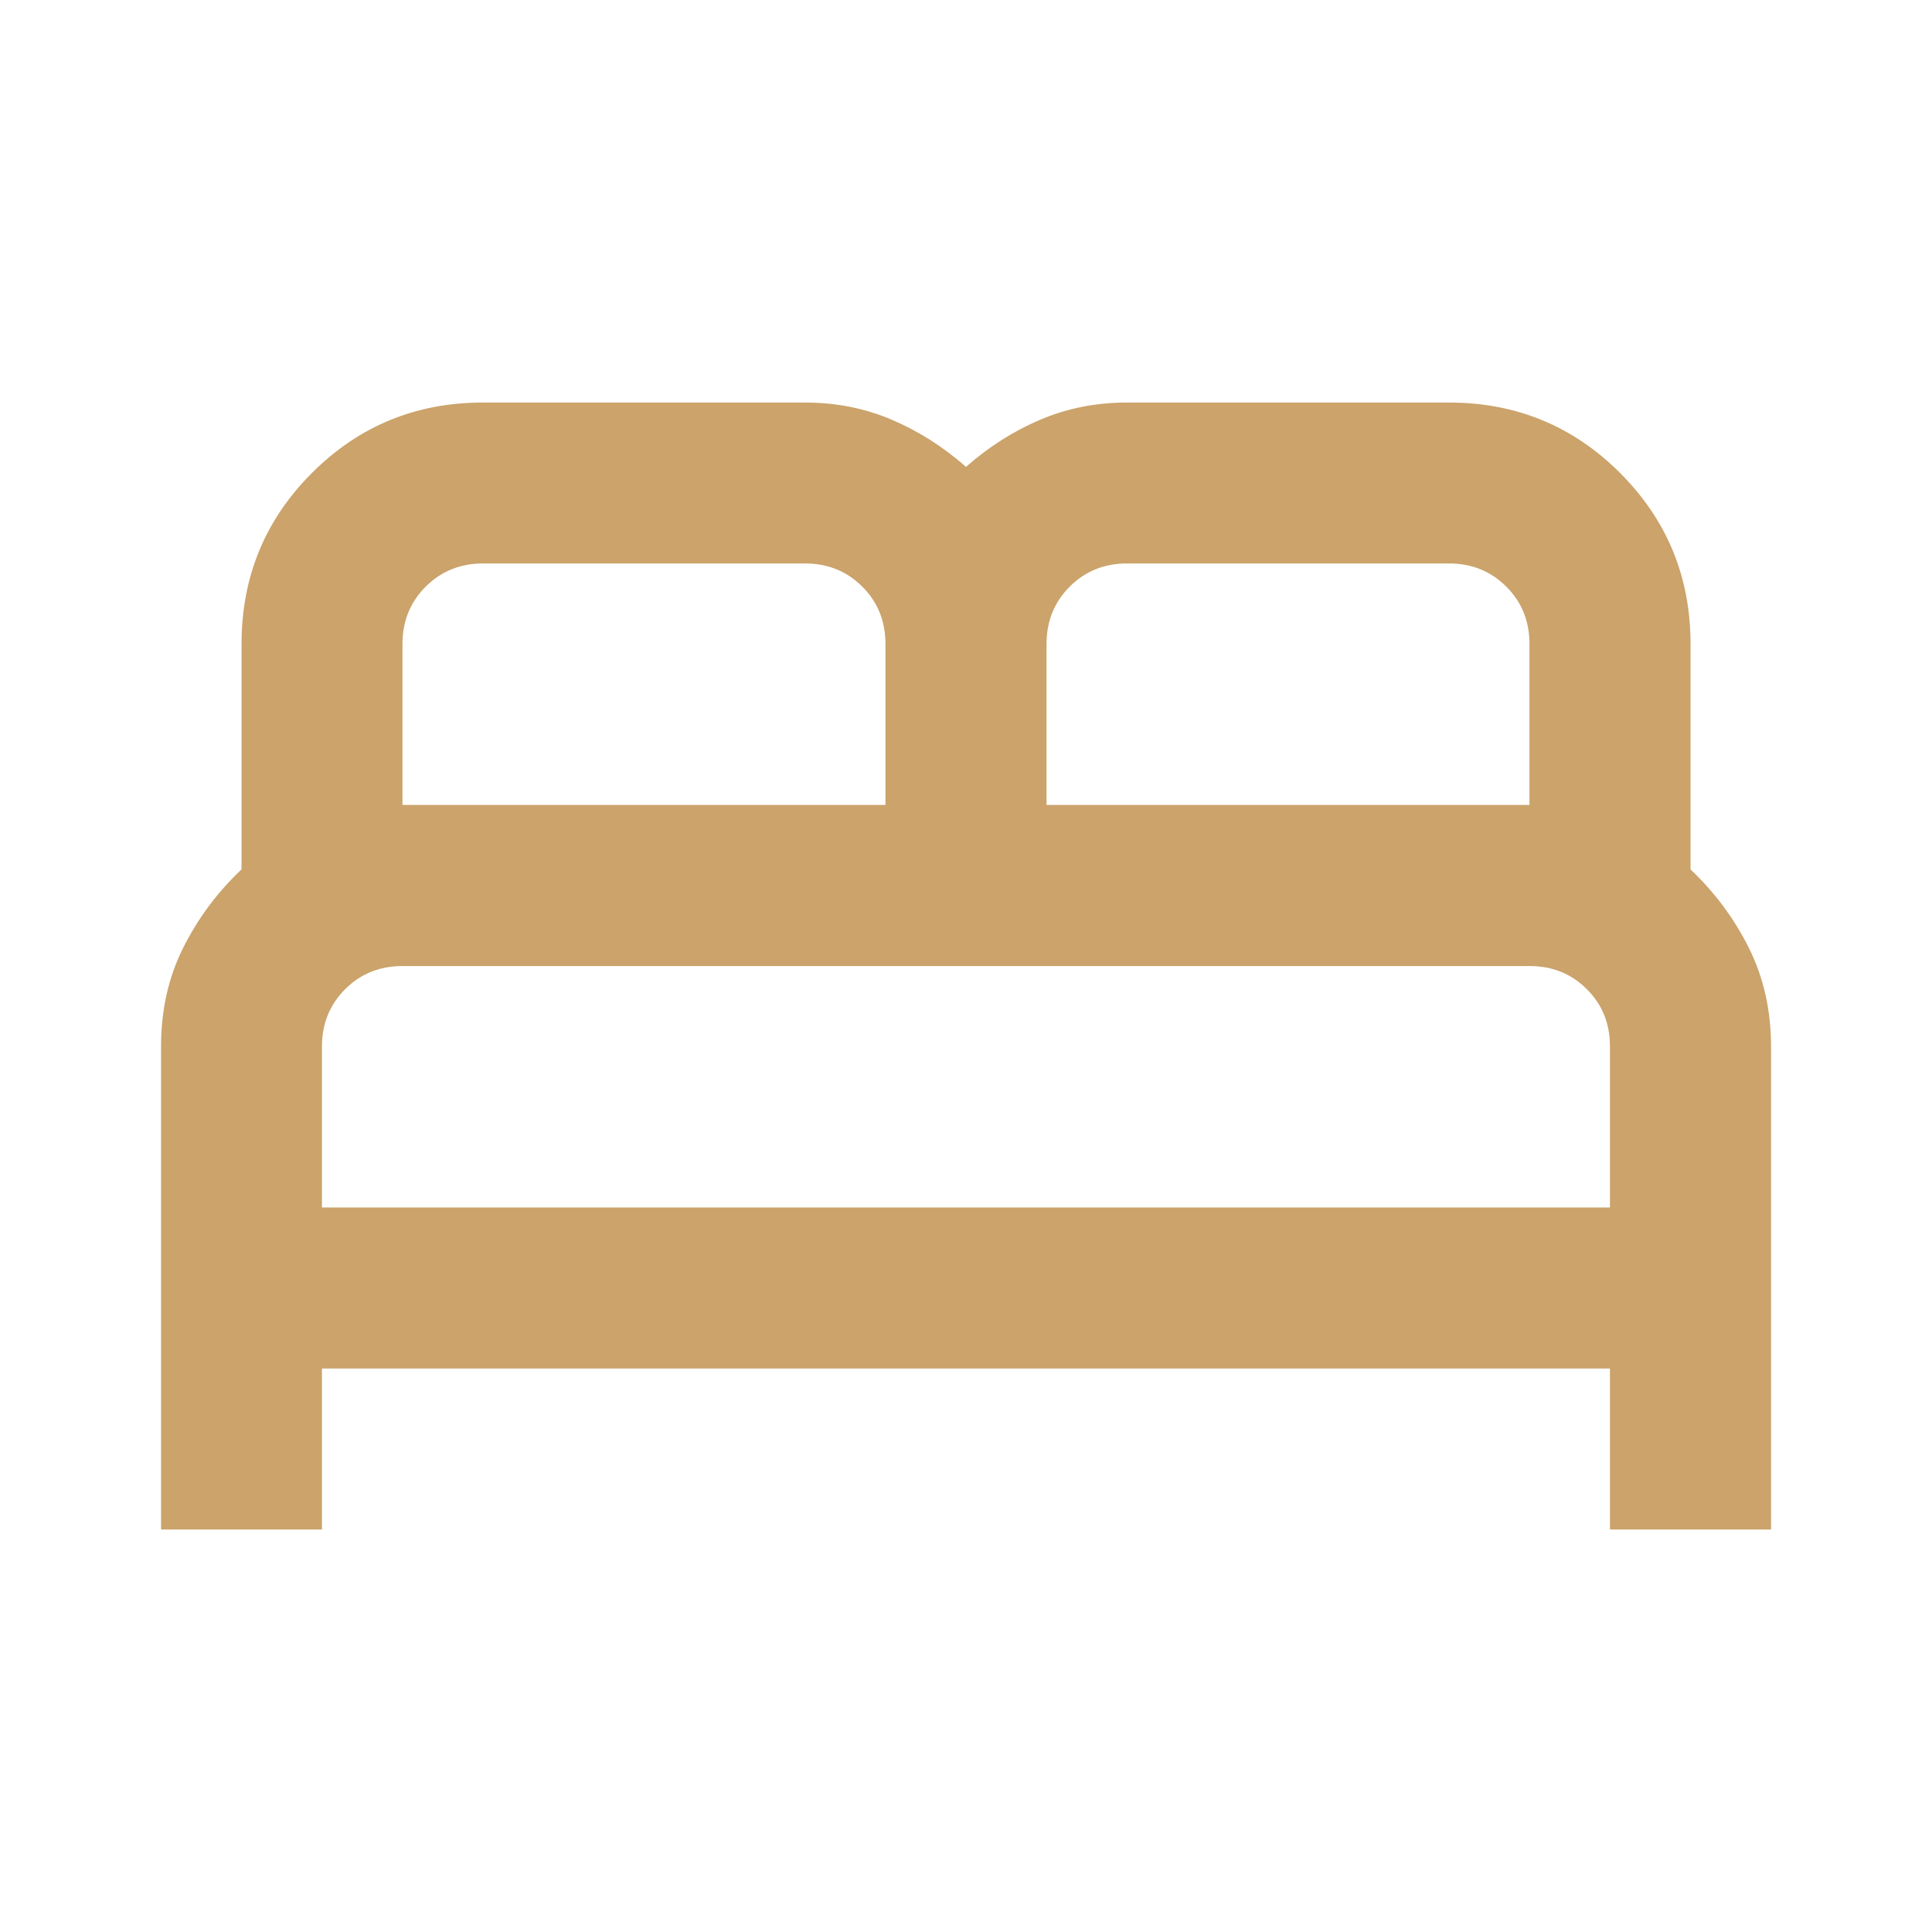 <?xml version="1.0" encoding="UTF-8"?>
<svg xmlns="http://www.w3.org/2000/svg" width="24" height="24" viewBox="0 0 24 24" fill="none">
  <mask id="mask0_1260_906" style="mask-type:alpha" maskUnits="userSpaceOnUse" x="0" y="0" width="24" height="24">
    <rect x="0.5" y="0.5" width="23" height="23" fill="#D9D9D9" stroke="#490014"></rect>
  </mask>
  <g mask="url(#mask0_1260_906)">
    <path d="M21.988 13V18.988H20.012V17V16.988H20H4H3.987V17V18.988H2.013V13C2.013 12.552 2.104 12.145 2.286 11.781C2.469 11.415 2.71 11.091 3.009 10.809L3.013 10.813V10.8V8C3.013 7.17 3.303 6.465 3.884 5.884C4.465 5.303 5.17 5.013 6 5.013H10C10.382 5.013 10.738 5.083 11.07 5.224C11.402 5.365 11.709 5.56 11.992 5.809L12 5.817L12.008 5.809C12.291 5.56 12.598 5.365 12.93 5.224C13.262 5.083 13.618 5.013 14 5.013H18C18.83 5.013 19.535 5.303 20.116 5.884C20.697 6.465 20.988 7.17 20.988 8V10.8H20.982L20.991 10.809C21.29 11.091 21.531 11.415 21.714 11.781C21.896 12.145 21.988 12.552 21.988 13ZM12.988 10V10.012H13H19H19.012V10V8C19.012 7.714 18.916 7.473 18.721 7.279C18.527 7.085 18.287 6.987 18 6.987H14C13.713 6.987 13.473 7.085 13.279 7.279C13.085 7.473 12.988 7.714 12.988 8V10ZM4.987 10V10.012H5H11H11.012V10V8C11.012 7.714 10.915 7.473 10.721 7.279C10.527 7.085 10.287 6.987 10 6.987H6C5.714 6.987 5.473 7.085 5.279 7.279C5.085 7.473 4.987 7.714 4.987 8V10ZM3.987 15V15.012H4H20H20.012V15V13C20.012 12.713 19.916 12.473 19.721 12.279C19.527 12.085 19.287 11.988 19 11.988H5C4.714 11.988 4.473 12.085 4.279 12.279C4.085 12.473 3.987 12.713 3.987 13V15Z" fill="#CBA36B" stroke="#CBA36B" stroke-width="0.025"></path>
  </g>
</svg>
